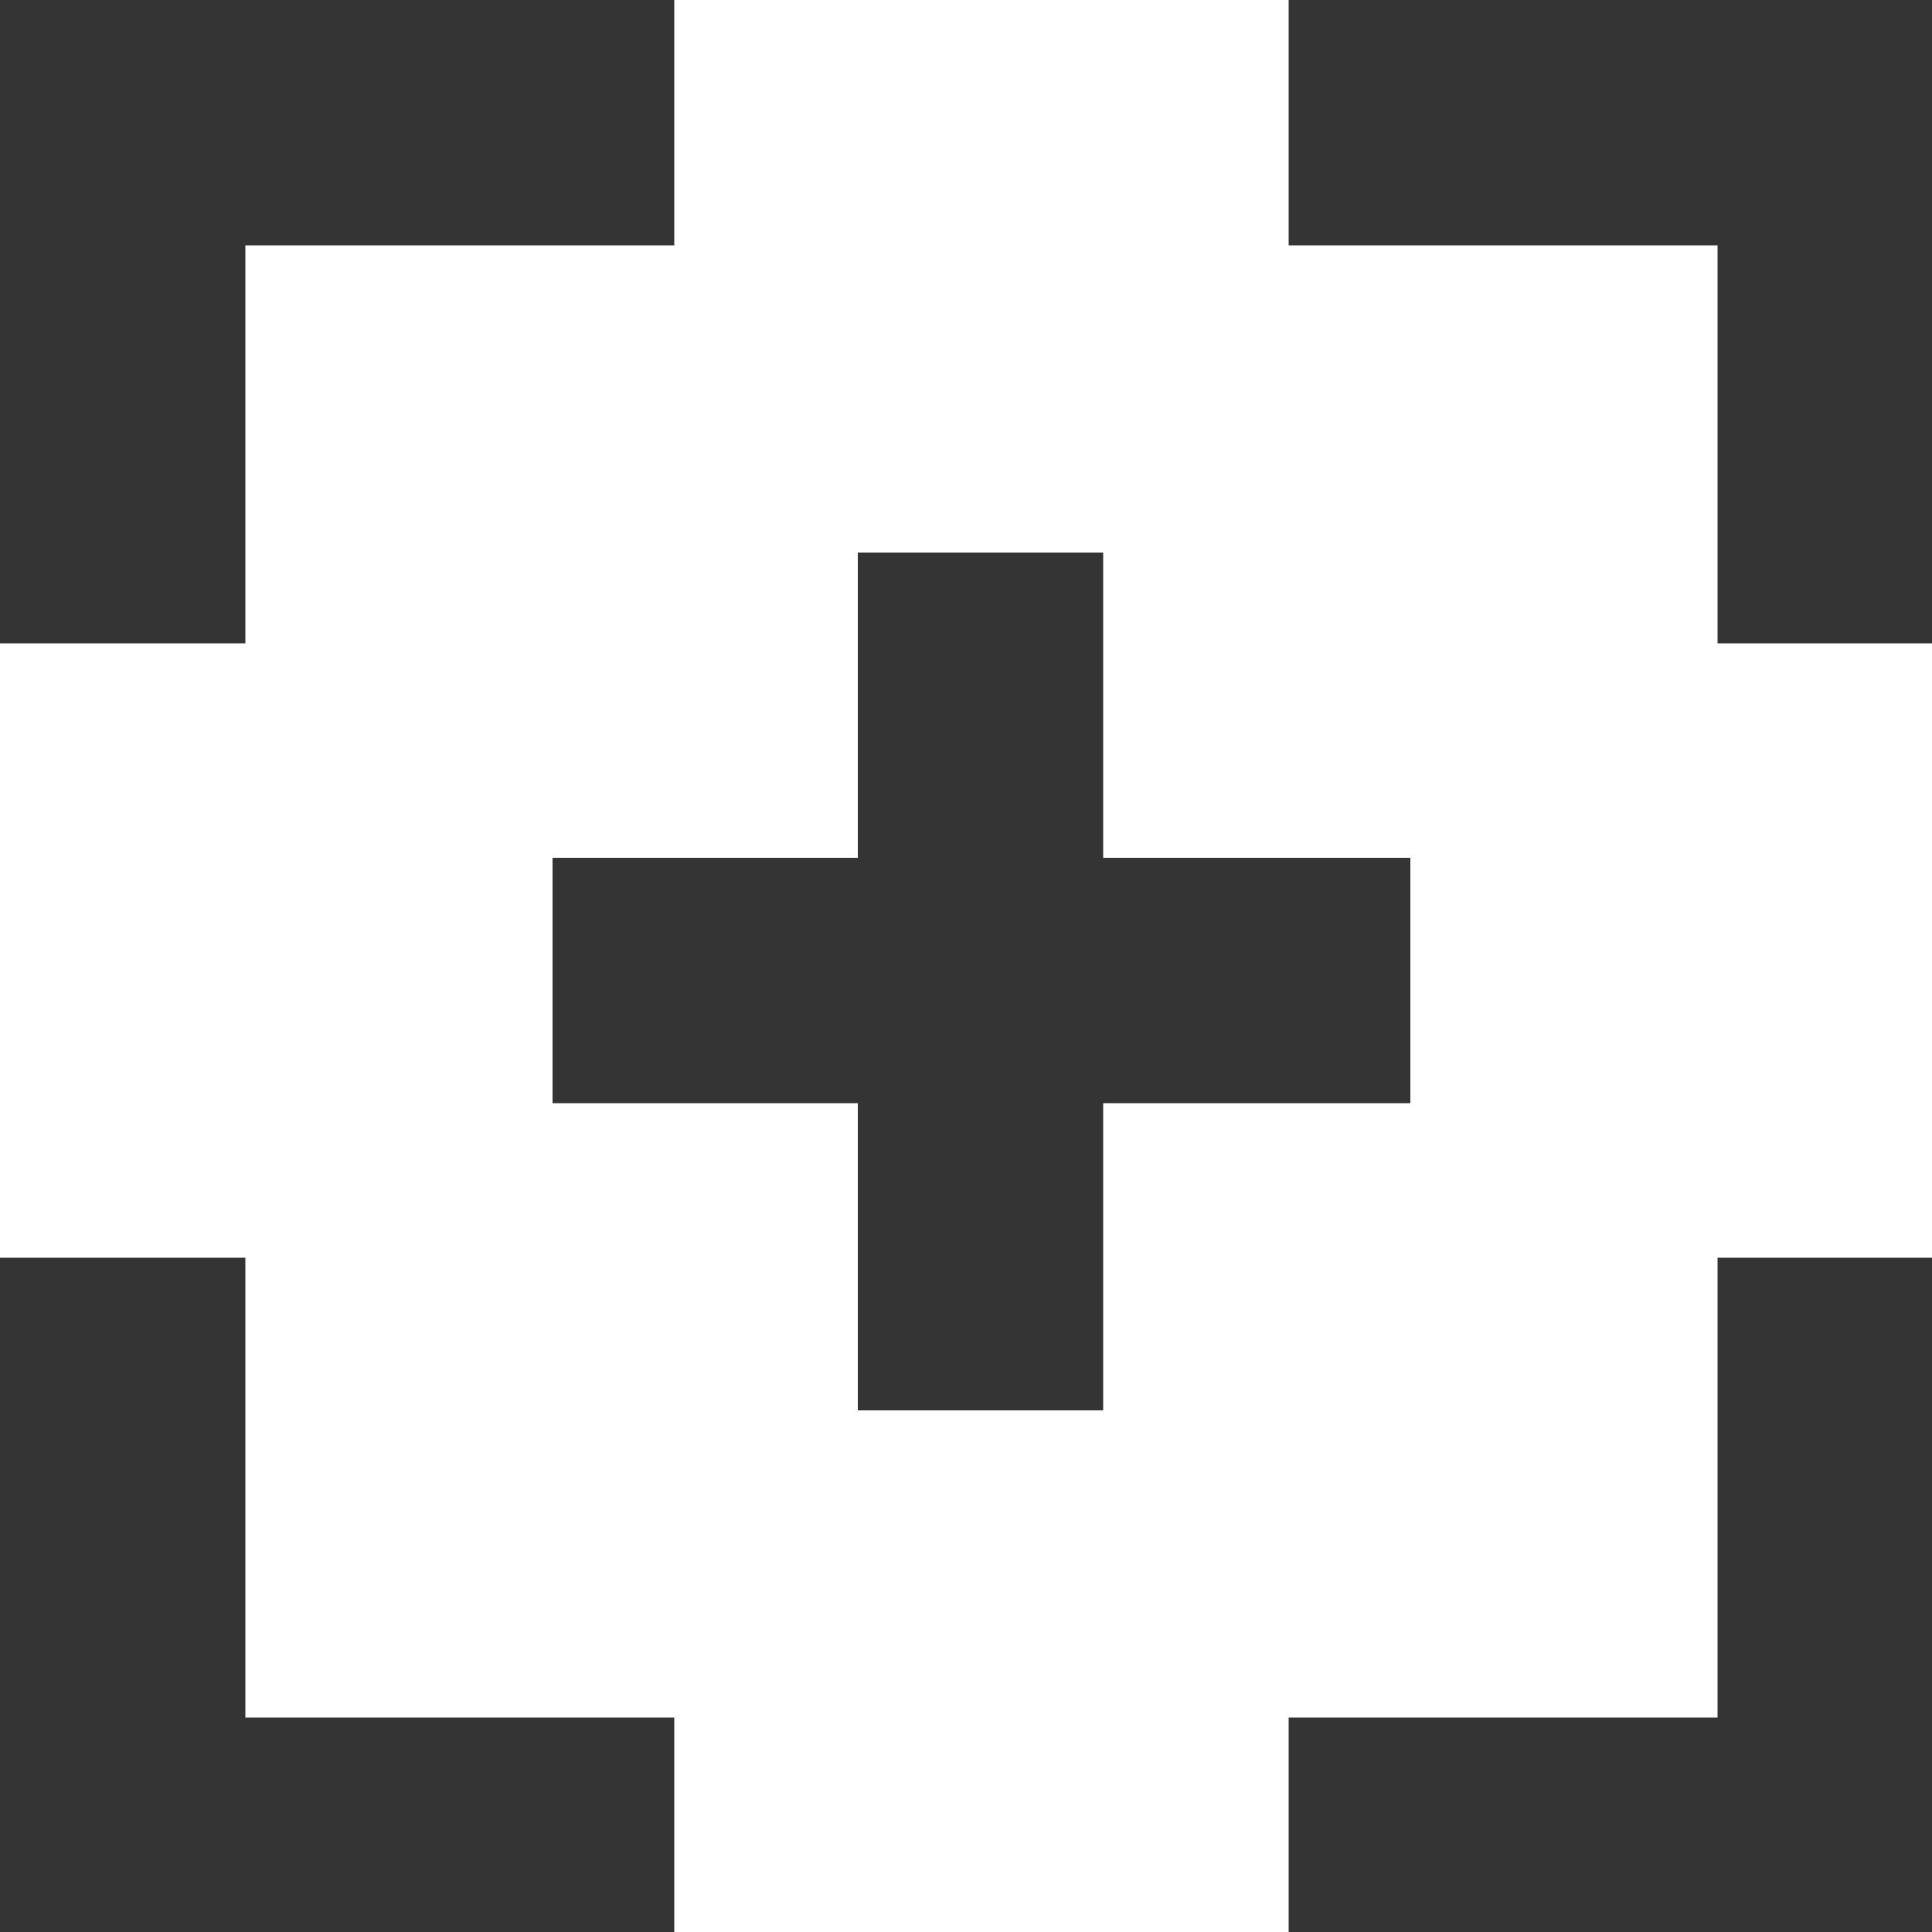 <?xml version="1.0" encoding="utf-8"?>
<!-- Generator: Adobe Illustrator 25.3.1, SVG Export Plug-In . SVG Version: 6.00 Build 0)  -->
<svg version="1.1" id="Ebene_1" xmlns="http://www.w3.org/2000/svg" xmlns:xlink="http://www.w3.org/1999/xlink" x="0px" y="0px"
	 width="100px" height="100px" viewBox="0 0 100 100" style="enable-background:new 0 0 100 100;" xml:space="preserve">
<style type="text/css">
	.st0{fill:#343434;}
</style>
<g>
	<polygon class="st0" points="66.7,0 66.7,12.7 88.9,12.7 88.9,33.3 100,33.3 100,0 	"/>
	<polygon class="st0" points="12.7,12.7 34.9,12.7 34.9,0 0,0 0,33.3 12.7,33.3 	"/>
	<polygon class="st0" points="88.9,88.9 66.7,88.9 66.7,100 100,100 100,65.1 88.9,65.1 	"/>
	<polygon class="st0" points="12.7,65.1 0,65.1 0,100 34.9,100 34.9,88.9 12.7,88.9 	"/>
	<polygon class="st0" points="73,57.1 73,44.4 57.1,44.4 57.1,28.6 44.4,28.6 44.4,44.4 28.6,44.4 28.6,57.1 44.4,57.1 44.4,73 
		57.1,73 57.1,57.1 	"/>
</g>
</svg>
